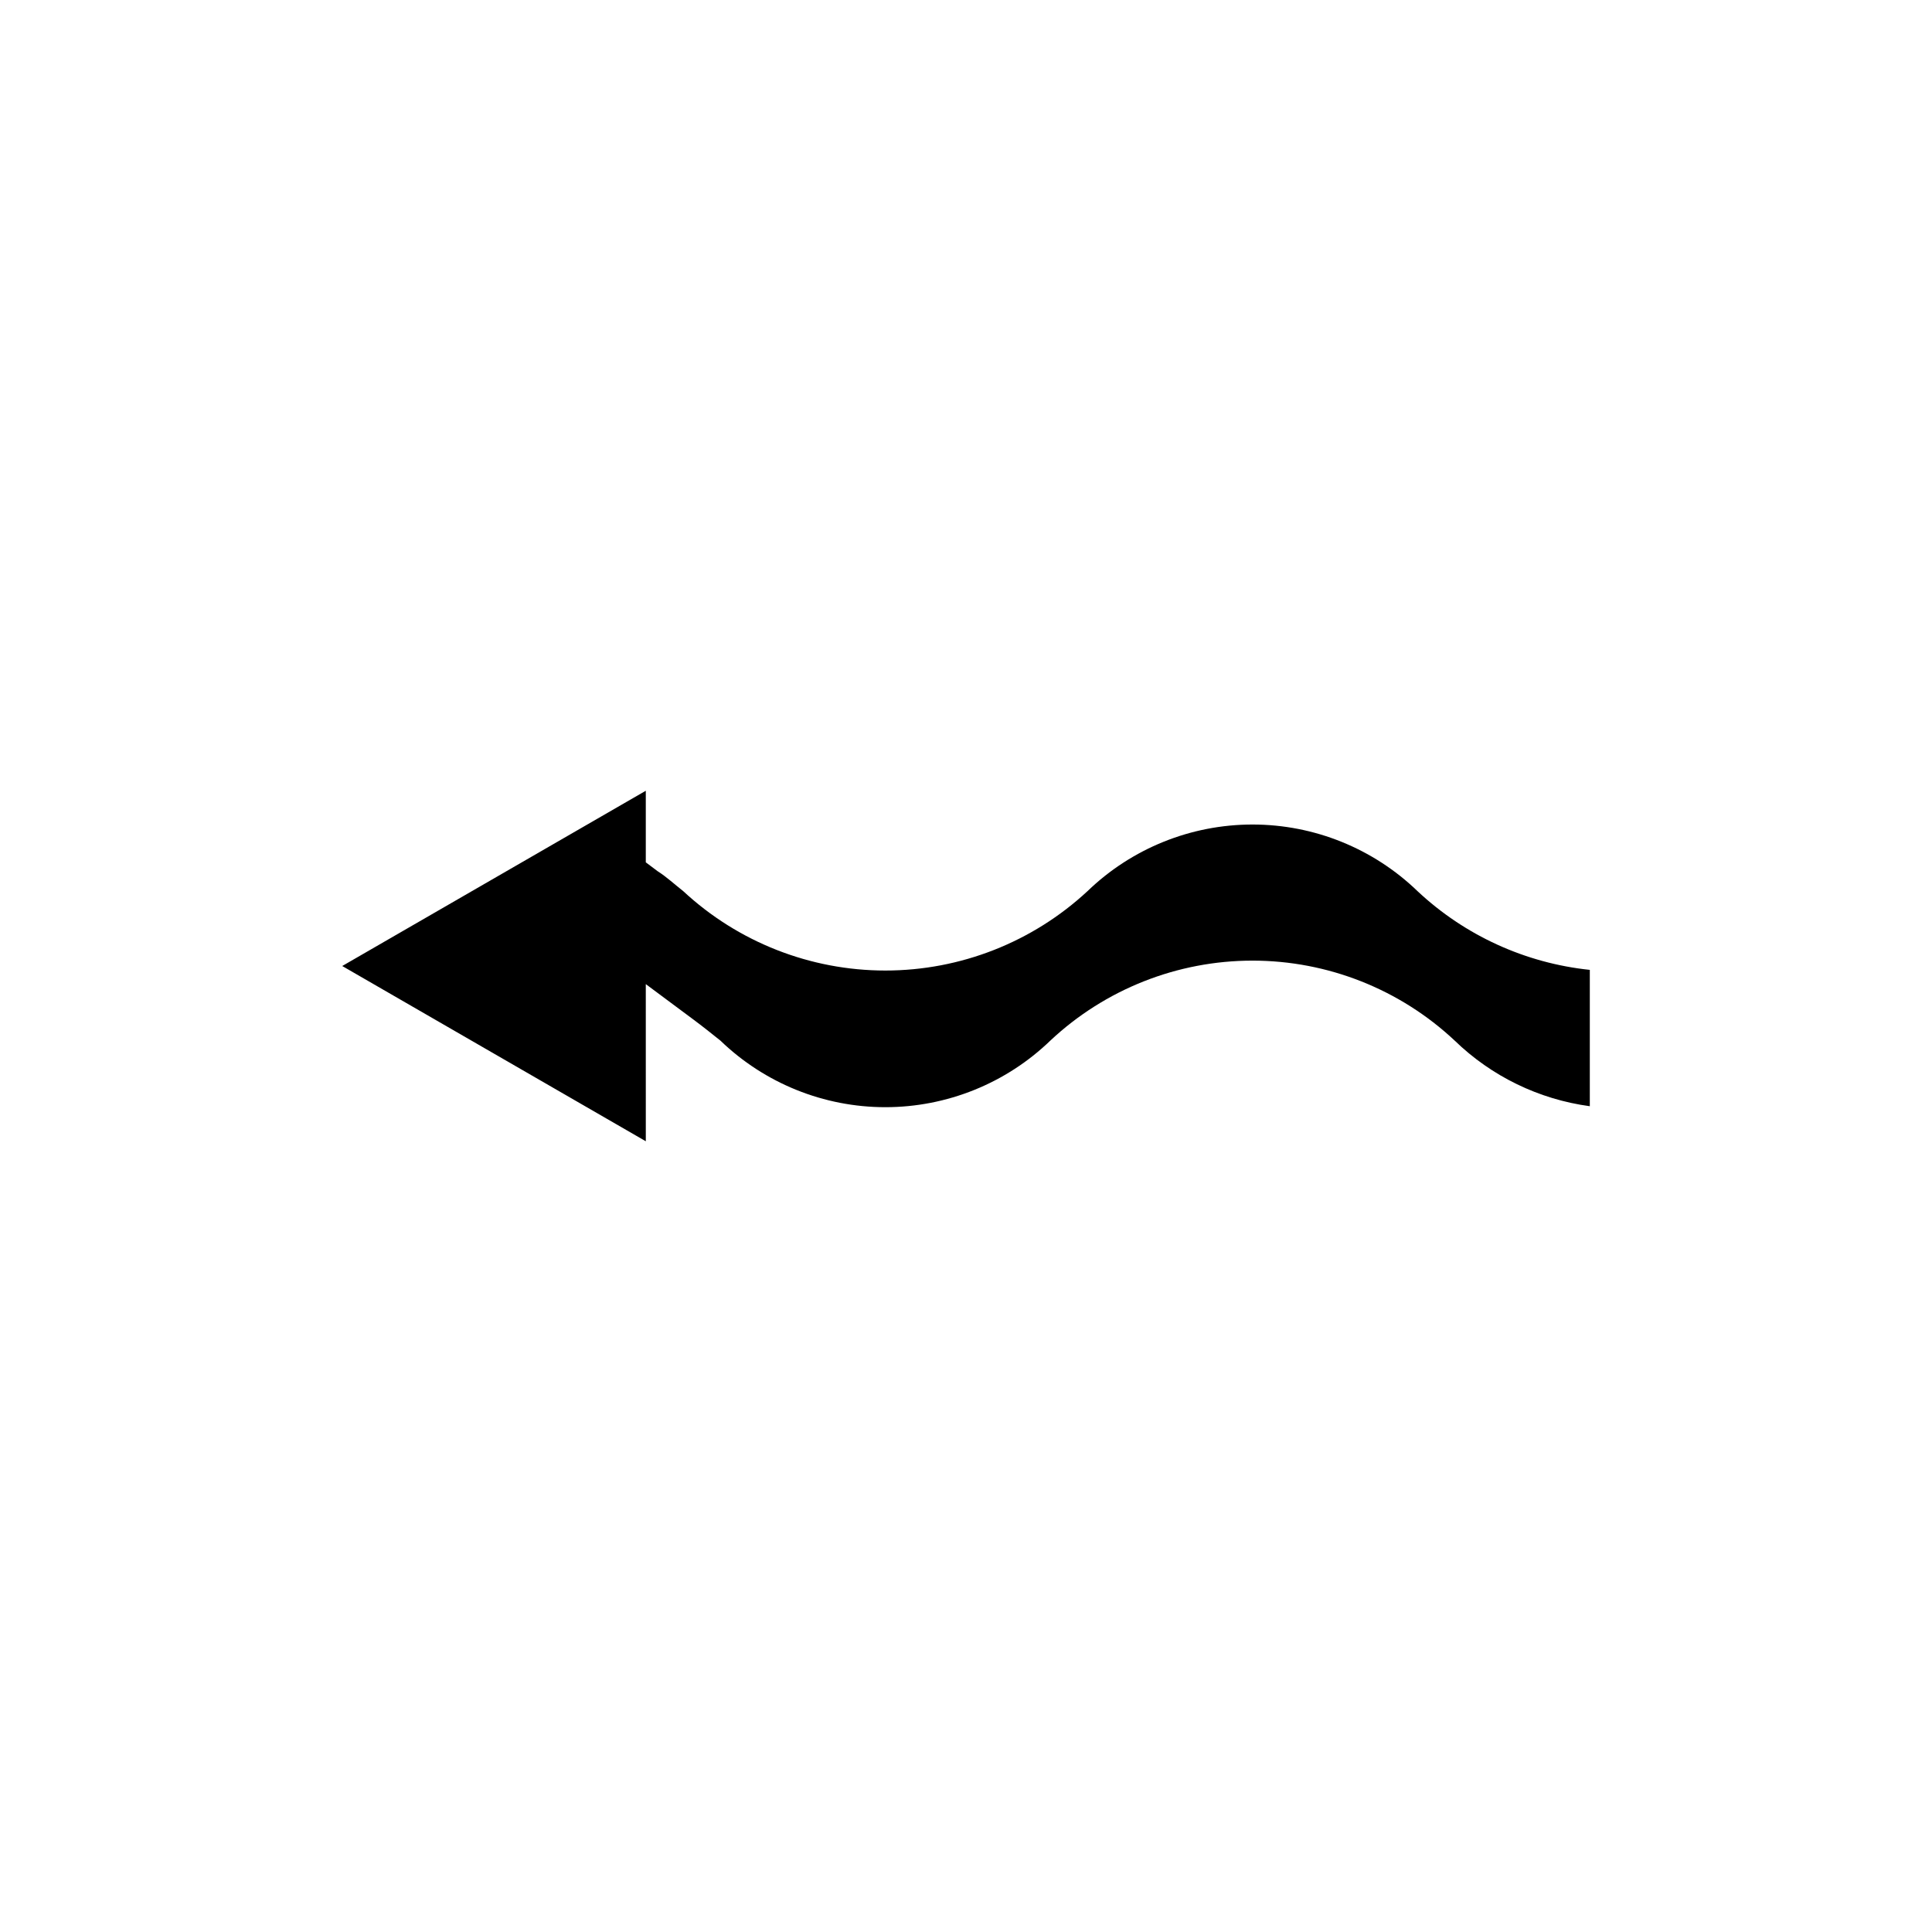 <?xml version="1.0" encoding="UTF-8"?>
<!-- Uploaded to: SVG Repo, www.svgrepo.com, Generator: SVG Repo Mixer Tools -->
<svg fill="#000000" width="800px" height="800px" version="1.1" viewBox="144 144 512 512" xmlns="http://www.w3.org/2000/svg">
 <path d="m318.29 374.89-3.148-2.363v-18.969l-80.449 46.445 80.453 46.445-0.004-41.645 12.594 9.367c2.441 1.812 4.801 3.699 7.164 5.59h0.004c11.738 11.328 27.414 17.656 43.727 17.656s31.992-6.328 43.73-17.656c14.516-13.609 33.668-21.184 53.57-21.184 19.898 0 39.051 7.574 53.566 21.184 9.773 9.477 22.328 15.574 35.82 17.398v-36.133c-17.09-1.785-33.125-9.113-45.66-20.863-11.738-11.328-27.414-17.656-43.727-17.656-16.316 0-31.992 6.328-43.73 17.656-14.562 13.523-33.699 21.039-53.57 21.039s-39.008-7.516-53.566-21.039c-2.207-1.73-4.41-3.777-6.773-5.273z"/>
</svg>